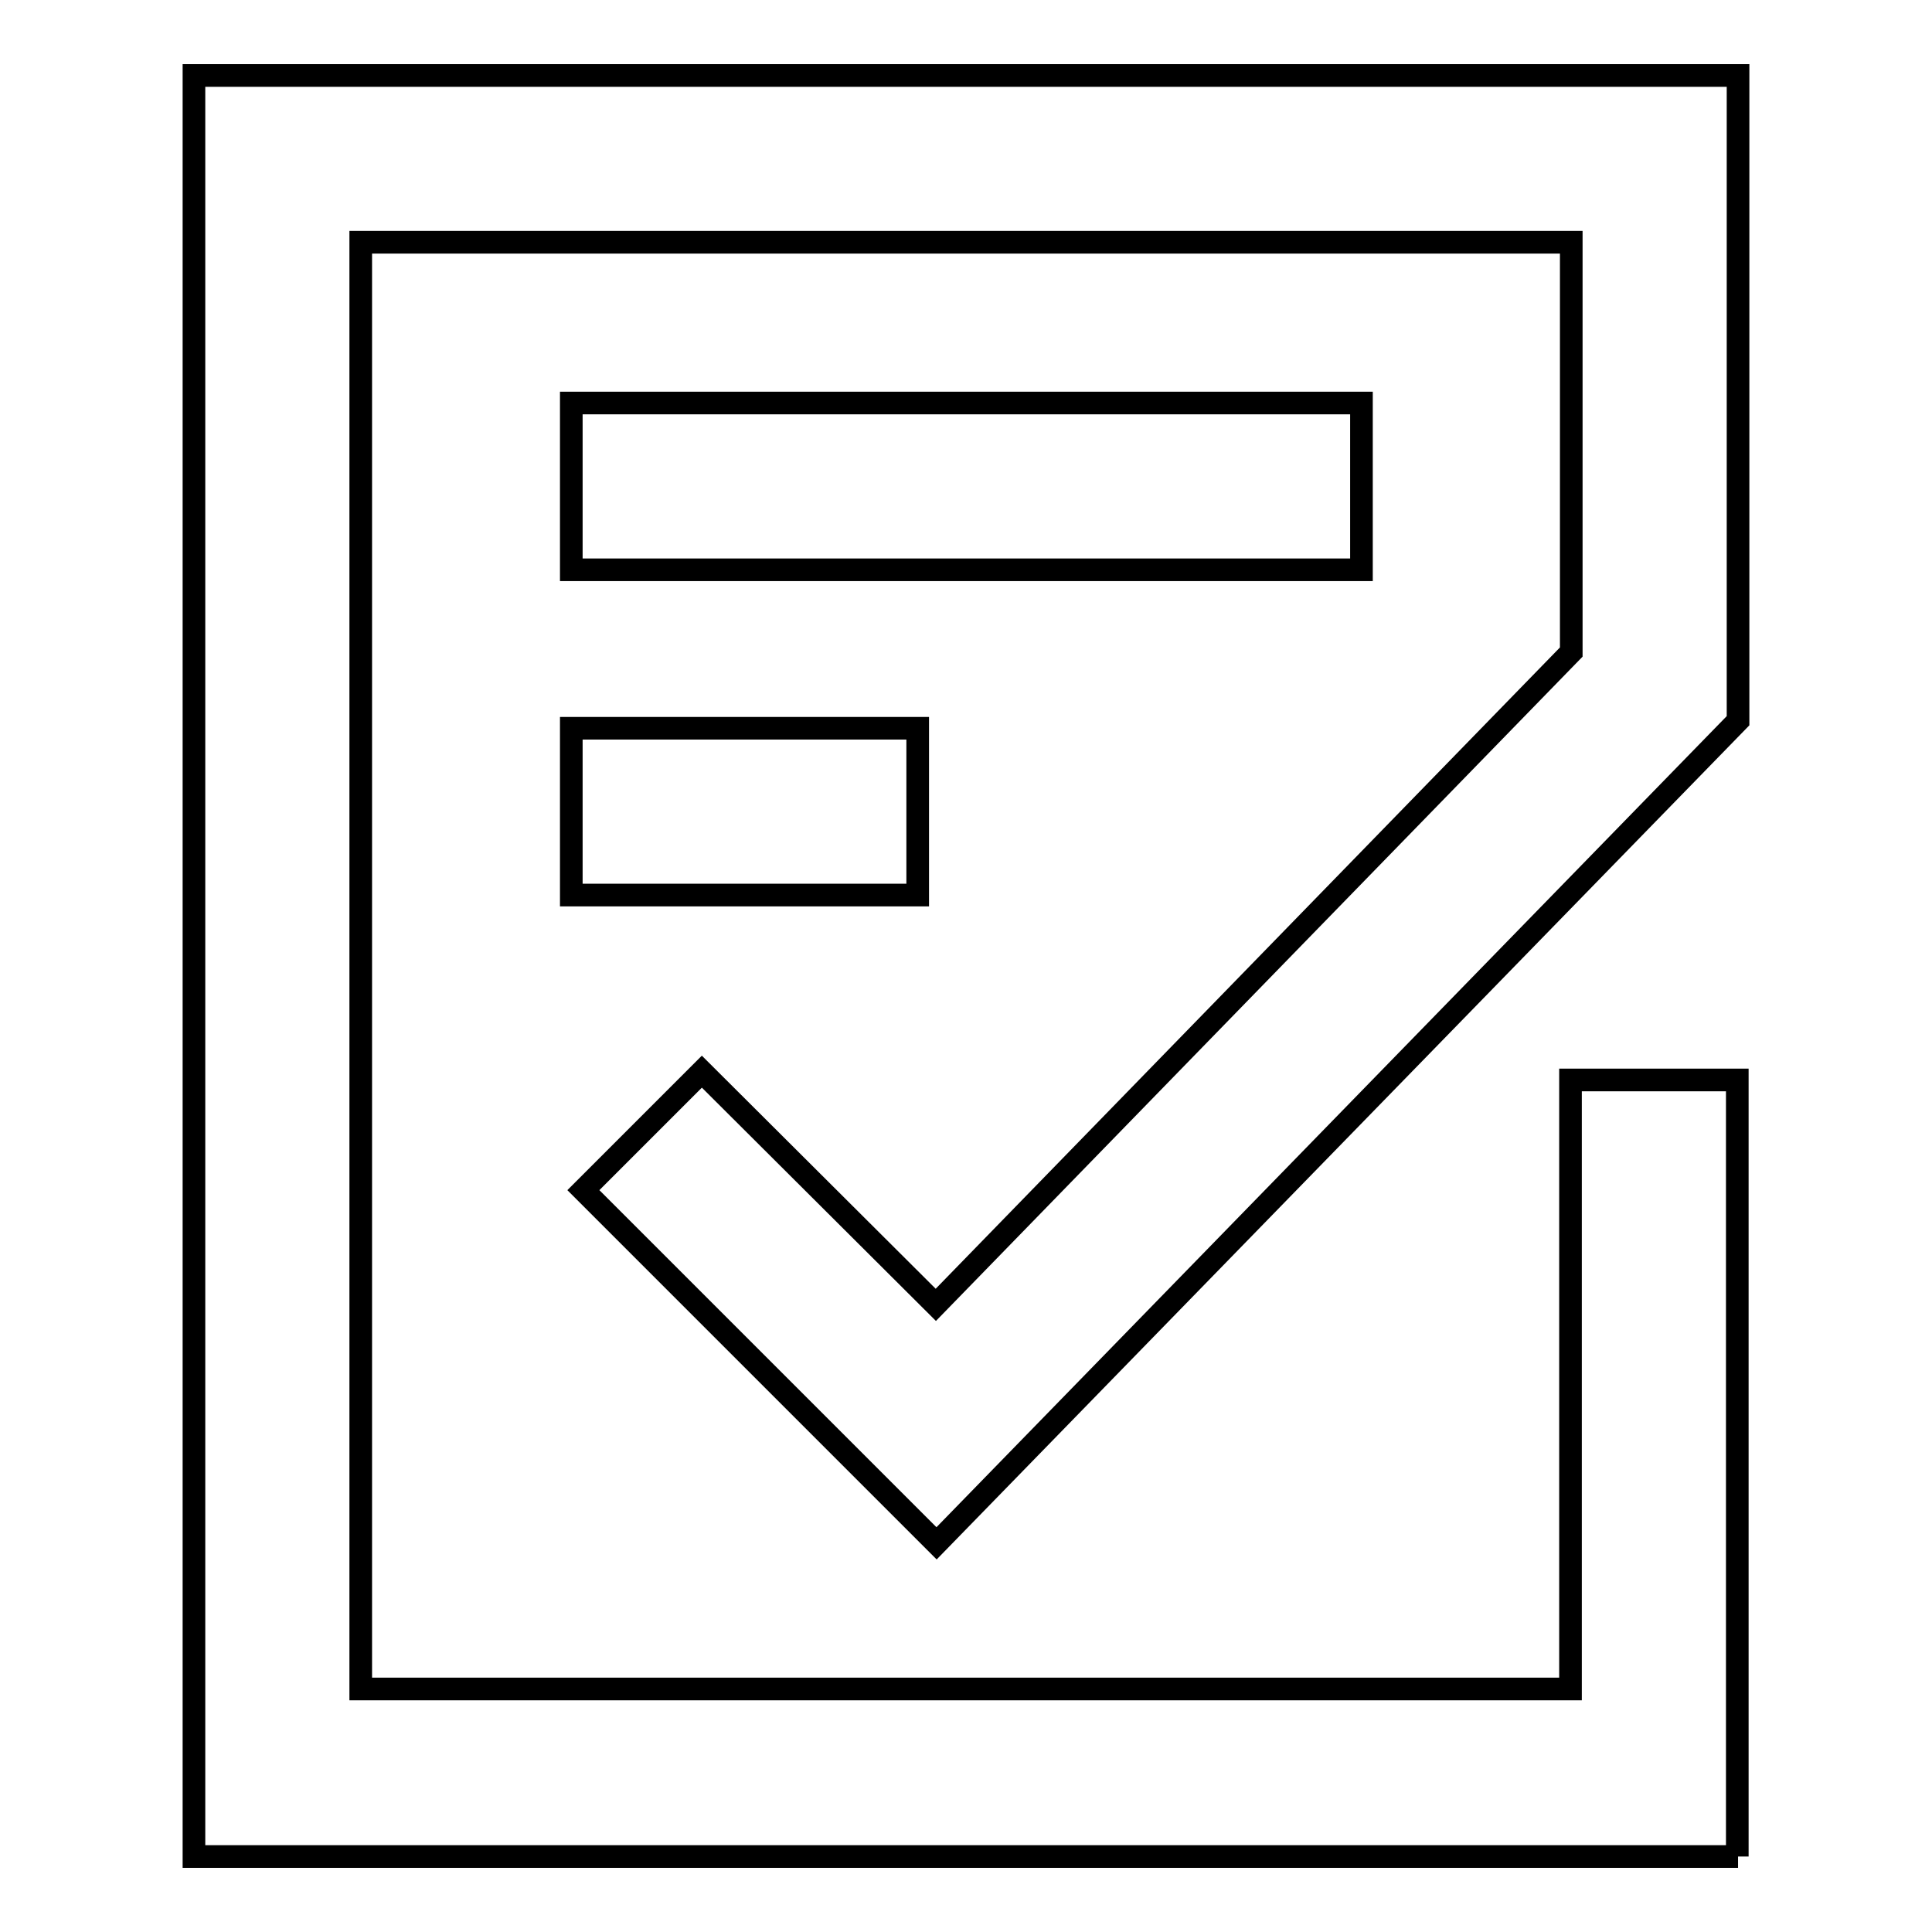 <?xml version="1.0" encoding="utf-8"?>
<!-- Svg Vector Icons : http://www.onlinewebfonts.com/icon -->
<!DOCTYPE svg PUBLIC "-//W3C//DTD SVG 1.1//EN" "http://www.w3.org/Graphics/SVG/1.1/DTD/svg11.dtd">
<svg version="1.1" xmlns="http://www.w3.org/2000/svg" xmlns:xlink="http://www.w3.org/1999/xlink" x="0px" y="0px" viewBox="0 0 256 256" enable-background="new 0 0 256 256" xml:space="preserve">
<g> <path stroke-width="3" fill-opacity="0" stroke="#000000"  d="M75.7,96.5h45.9v22.1H75.7V96.5z M75.7,53.4h104.7v22.1H75.7V53.4z M230.3,246H25.7V10h204.6v85.5 l-106.2,109l-46.8-46.8L93,142l31,30.9l84.2-86.5V32.1H47.8v191.7h160.3v-80.7h22.1V246z"/></g>
</svg>